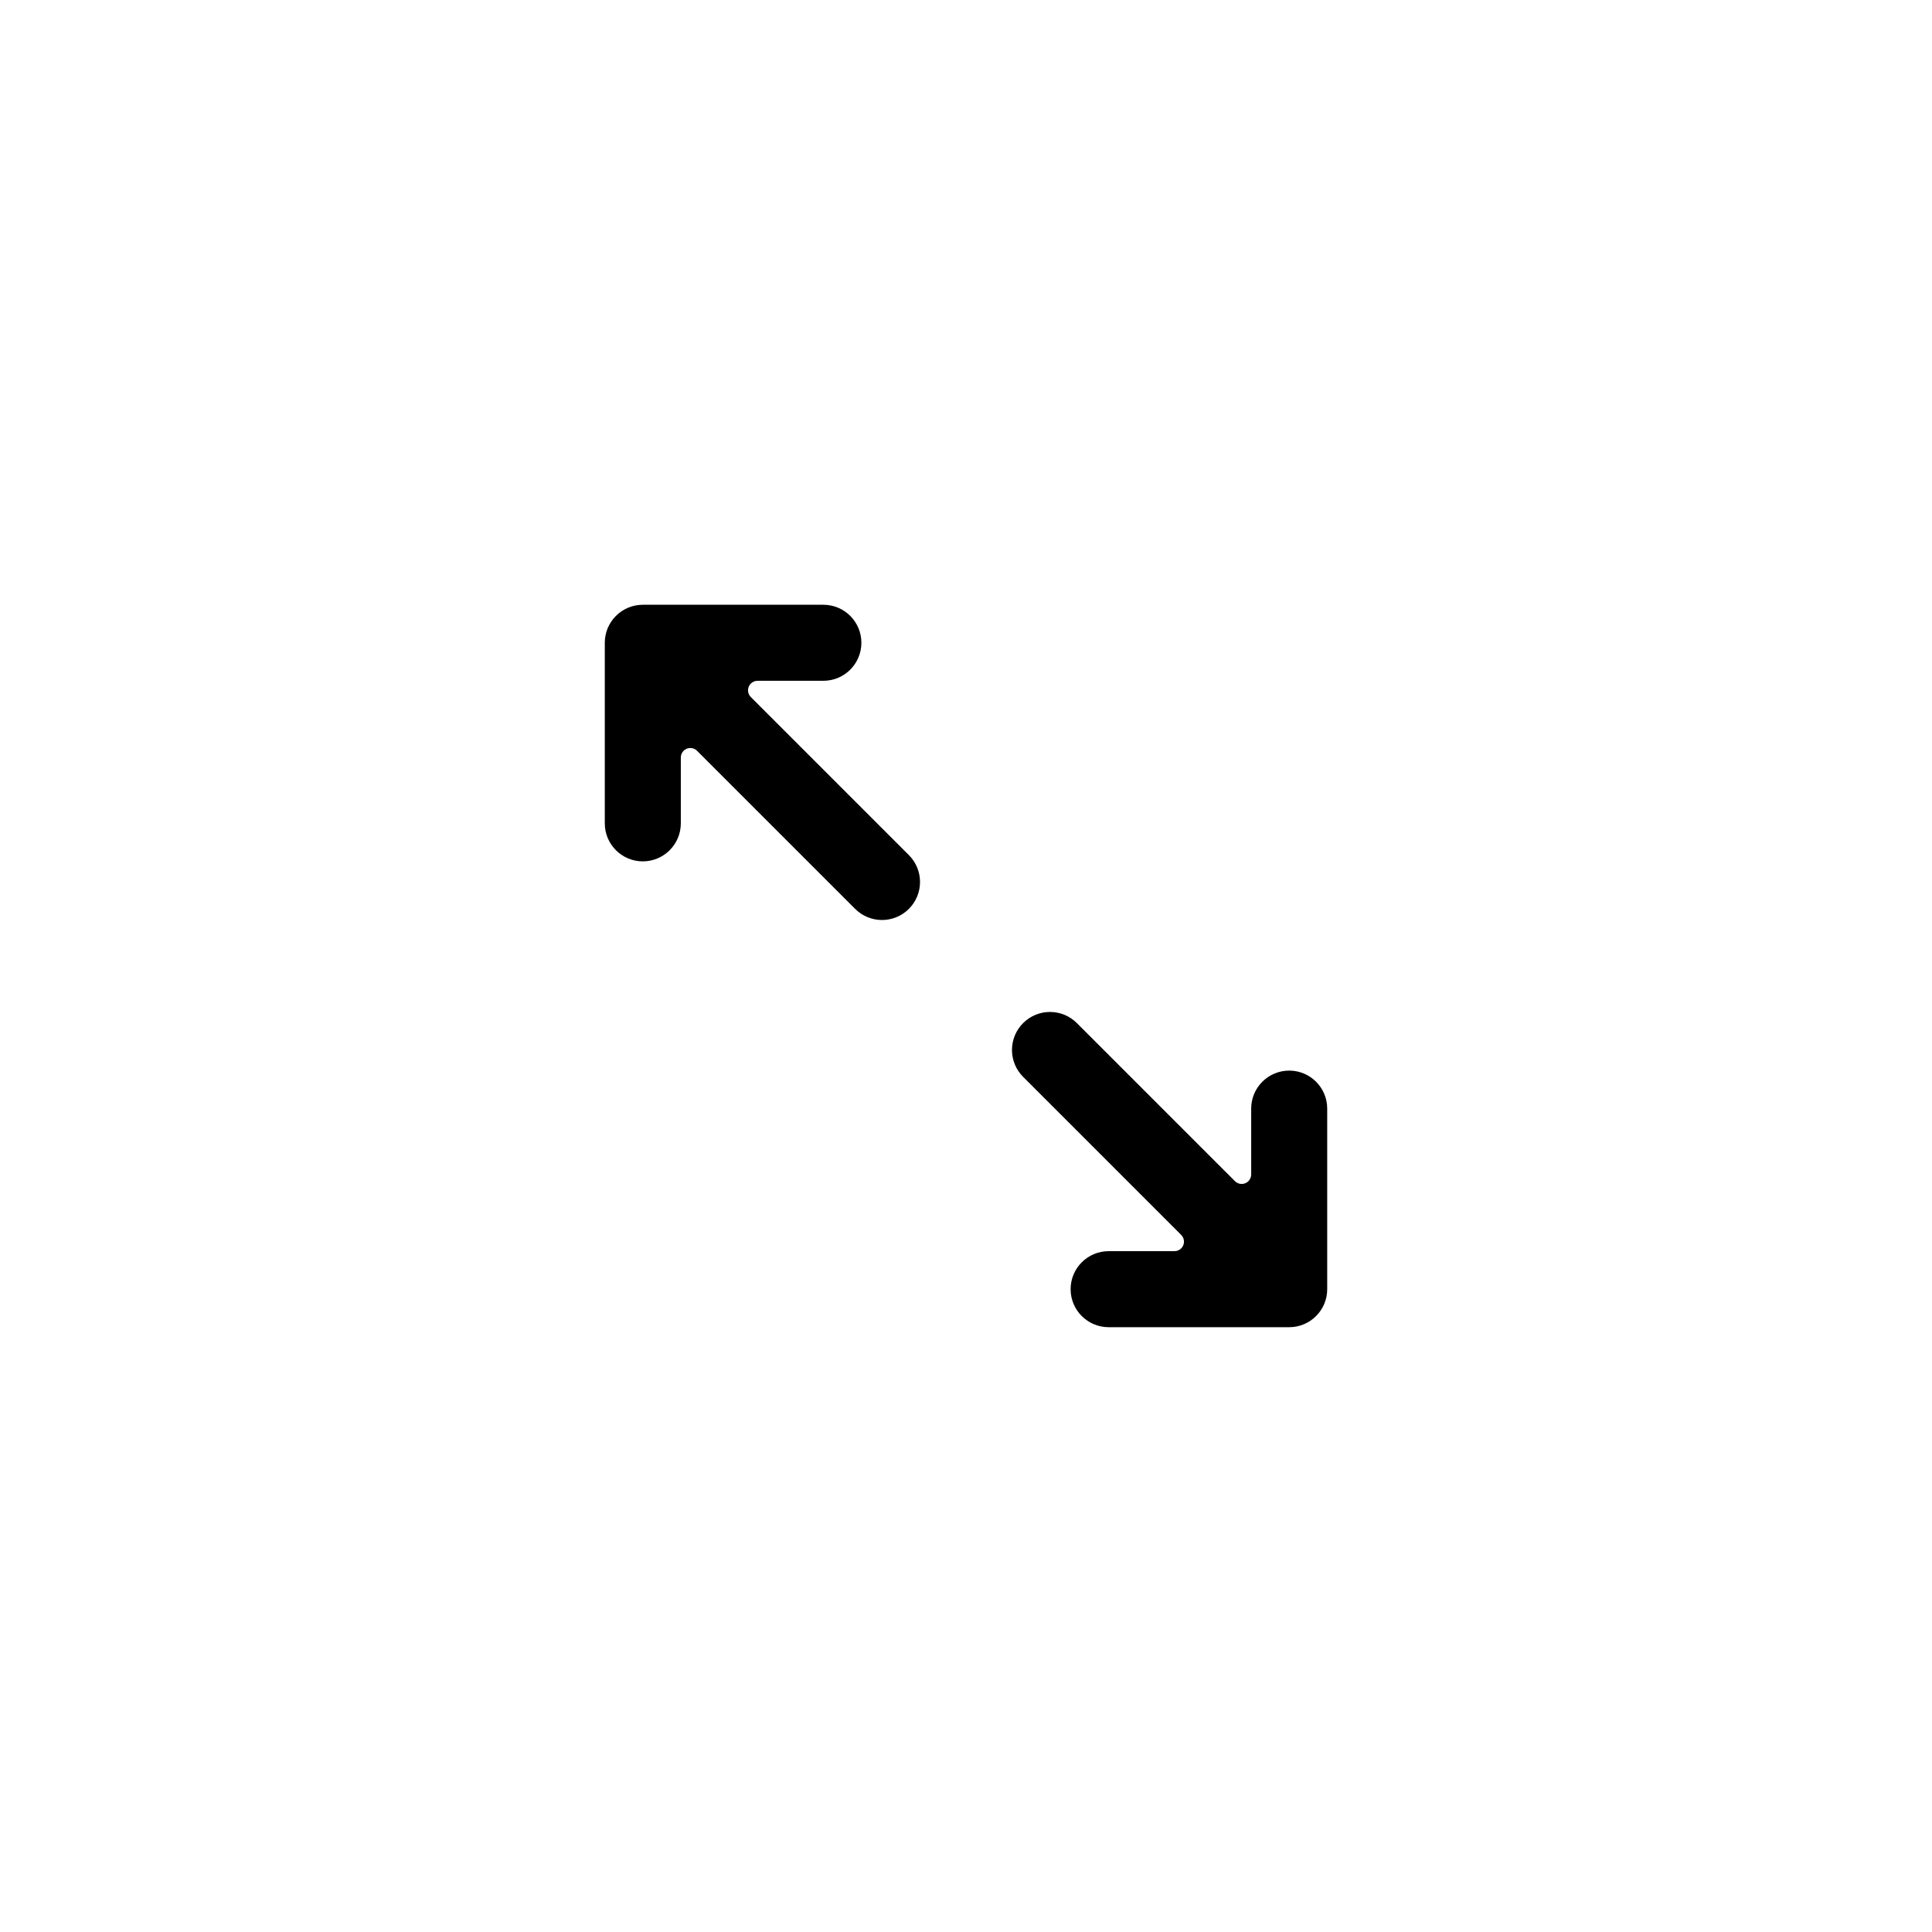 <?xml version="1.0" encoding="UTF-8"?>
<!-- Uploaded to: ICON Repo, www.svgrepo.com, Generator: ICON Repo Mixer Tools -->
<svg fill="#000000" width="800px" height="800px" version="1.1" viewBox="144 144 512 512" xmlns="http://www.w3.org/2000/svg">
 <path d="m344.75 324.42c-0.668 0-1.309 0.266-1.781 0.738-0.984 0.984-0.984 2.578 0 3.562l41.895 41.895c3.934 3.934 3.934 10.312 0 14.246-3.934 3.934-10.312 3.934-14.246 0l-41.895-41.895c-0.473-0.473-1.113-0.738-1.781-0.738-1.391 0-2.519 1.129-2.519 2.519v17.449c0 5.562-4.512 10.074-10.074 10.074s-10.074-4.512-10.074-10.074v-47.848c0-5.566 4.512-10.078 10.078-10.078h47.848c5.562 0 10.074 4.512 10.074 10.074s-4.512 10.074-10.074 10.074zm110.5 151.15c0.668 0 1.309-0.266 1.781-0.738 0.984-0.984 0.984-2.578 0-3.562l-41.895-41.895c-3.934-3.934-3.934-10.312 0-14.246 3.934-3.934 10.312-3.934 14.246 0l41.895 41.895c0.473 0.473 1.113 0.738 1.781 0.738 1.391 0 2.519-1.129 2.519-2.519v-17.449c0-5.562 4.512-10.074 10.074-10.074s10.074 4.512 10.074 10.074v47.848c0 5.566-4.512 10.078-10.078 10.078h-47.848c-5.562 0-10.074-4.512-10.074-10.074s4.512-10.074 10.074-10.074z"/>
</svg>